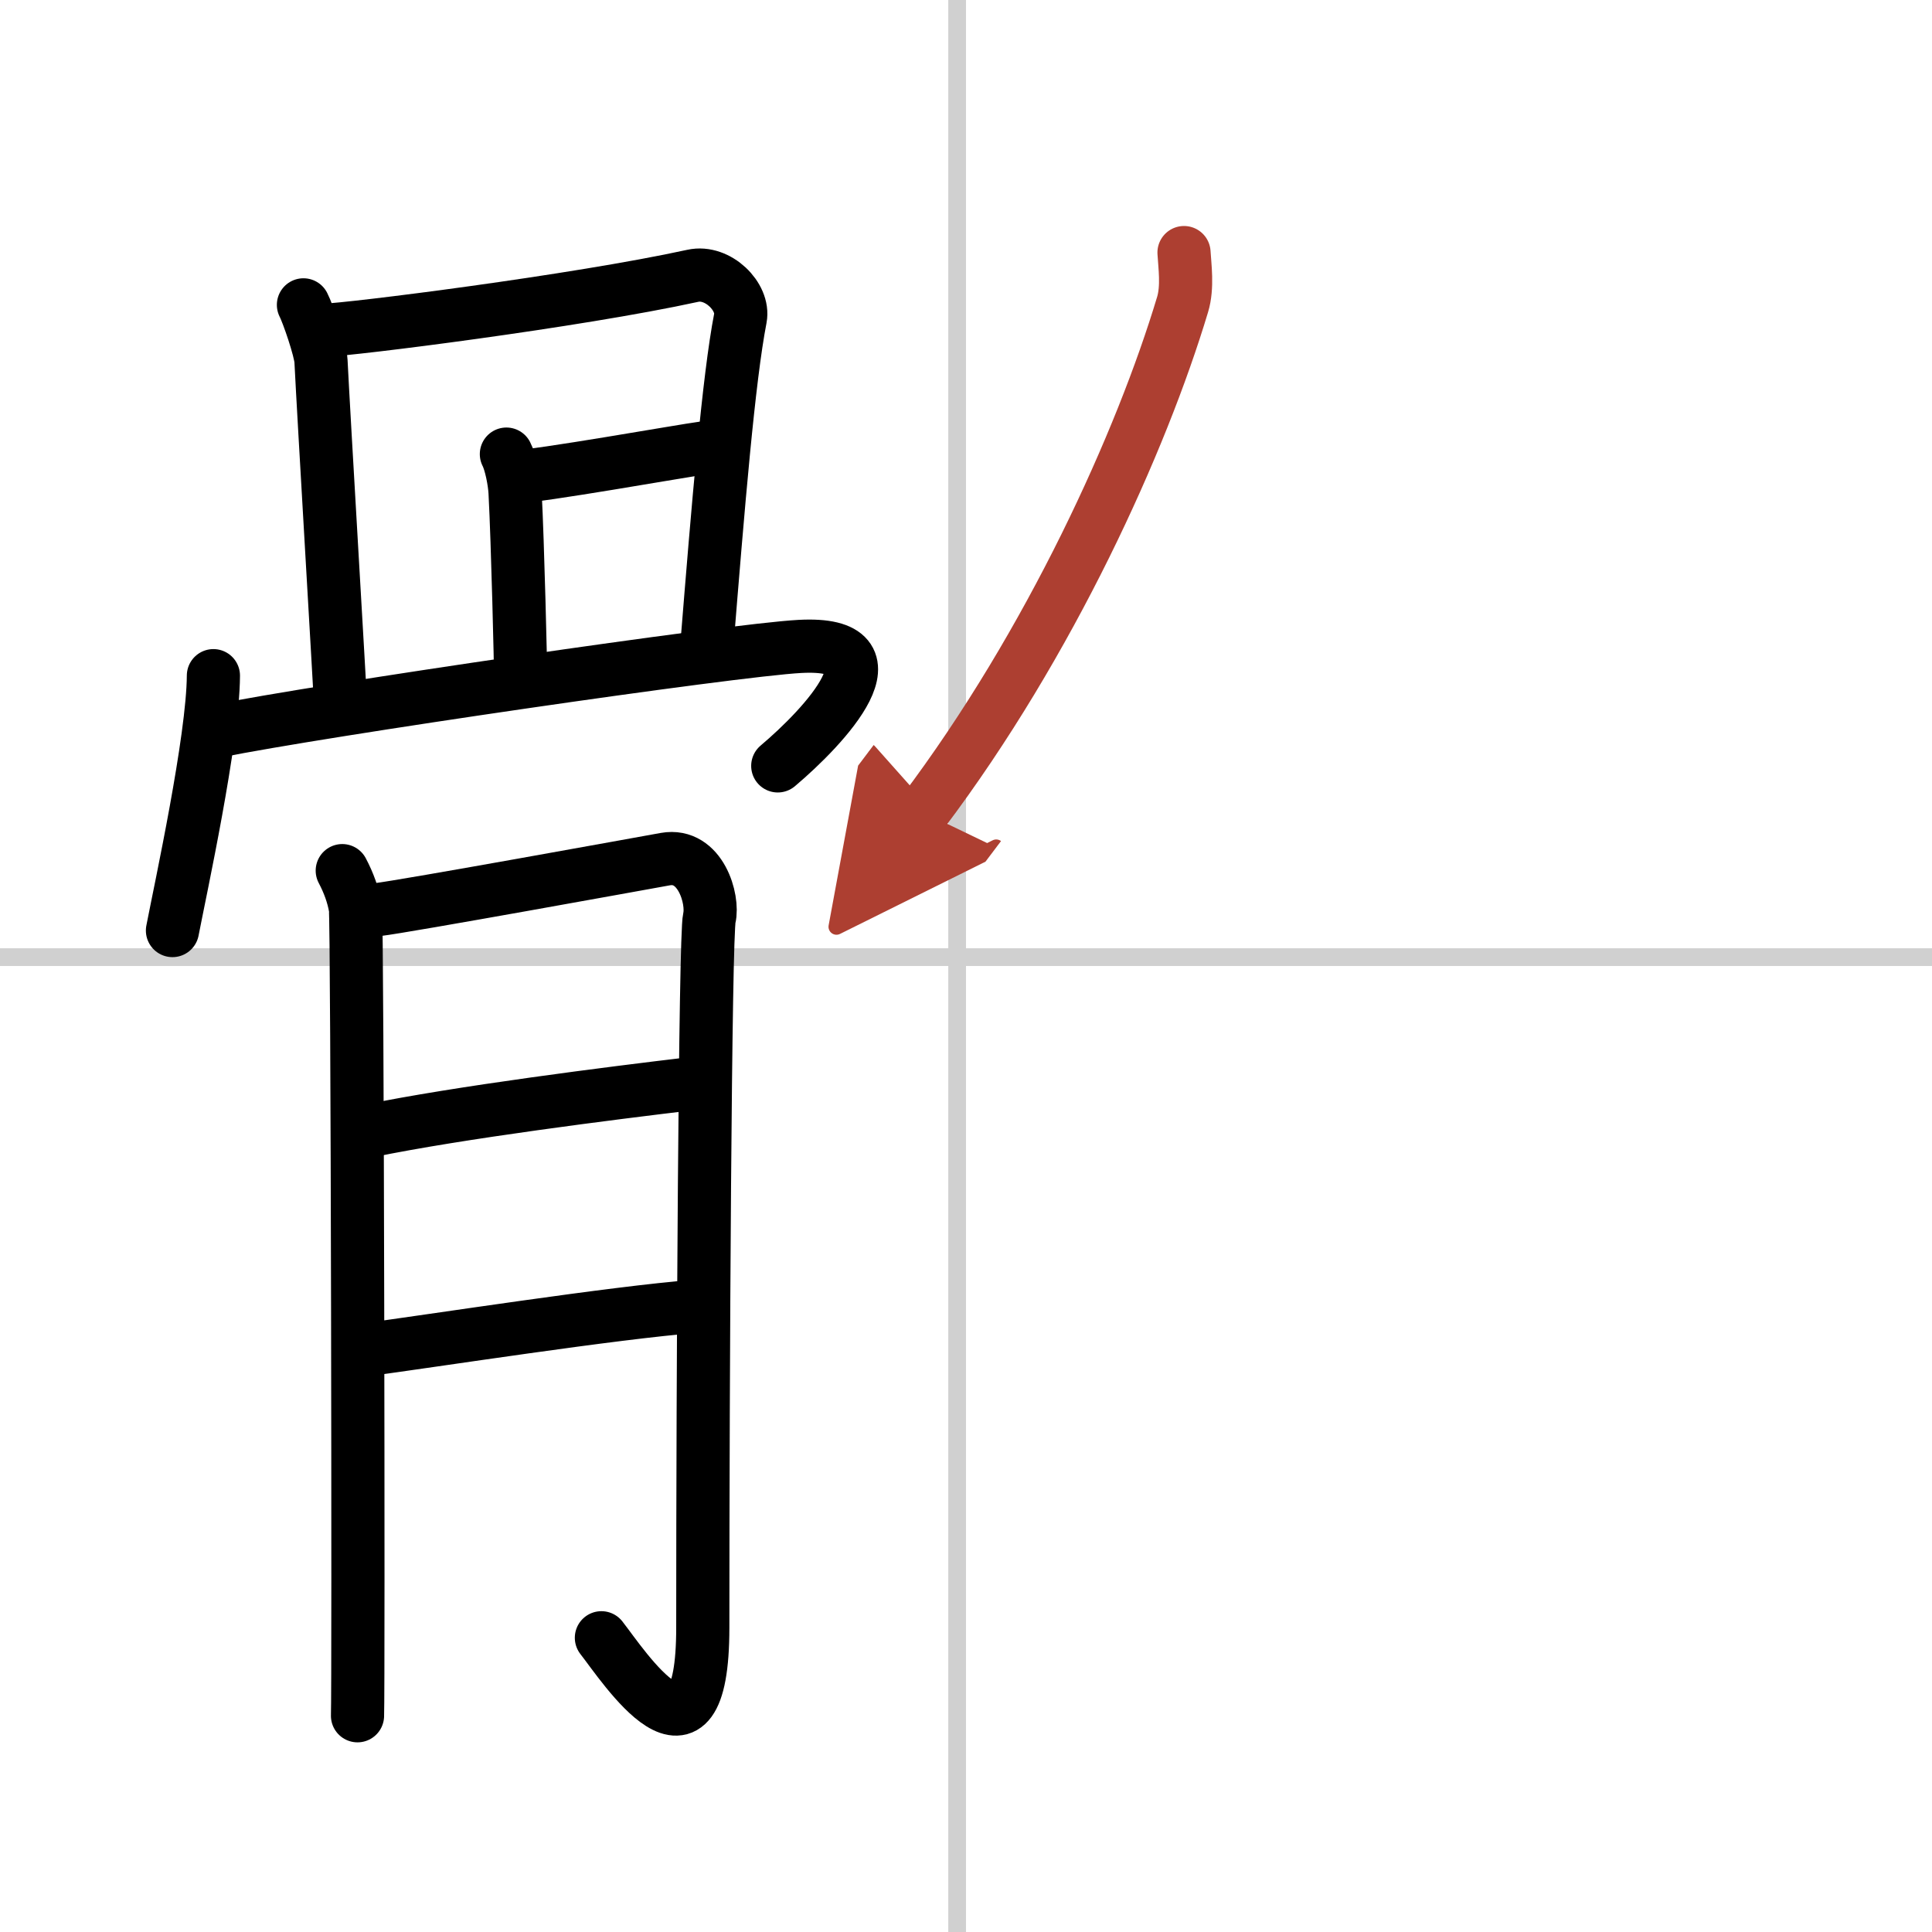 <svg width="400" height="400" viewBox="0 0 109 109" xmlns="http://www.w3.org/2000/svg"><defs><marker id="a" markerWidth="4" orient="auto" refX="1" refY="5" viewBox="0 0 10 10"><polyline points="0 0 10 5 0 10 1 5" fill="#ad3f31" stroke="#ad3f31"/></marker></defs><g fill="none" stroke="#000" stroke-linecap="round" stroke-linejoin="round" stroke-width="3"><rect width="100%" height="100%" fill="#fff" stroke="#fff"/><line x1="54" x2="54" y2="109" stroke="#d0d0d0" stroke-width="1"/><line x2="109" y1="54" y2="54" stroke="#d0d0d0" stroke-width="1"/><path d="m17.12 17.2c0.25 0.48 0.96 2.54 0.99 3.17 0.14 2.88 1.09 18.84 1.09 19.16"/><path d="m18.31 18.63c1.41-0.03 14.19-1.63 20.78-3.07 1.41-0.31 2.91 1.19 2.68 2.39-0.66 3.41-1.25 10.52-1.91 18.72"/><path d="m28.57 25.62c0.25 0.48 0.46 1.54 0.49 2.17 0.15 2.81 0.32 9.98 0.31 10.29"/><path d="m28.98 26.91c1.41-0.03 9.45-1.47 10.73-1.64"/><path d="m12.04 38.12c-0.02 3.61-1.85 12-2.31 14.38"/><path d="m12.19 41.26c5.8-1.18 29.14-4.59 32.94-4.79 5.94-0.32 1.37 4.53-1.25 6.74"/><path d="m19.31 49.12c0.37 0.7 0.62 1.4 0.74 2.1s0.18 44.01 0.12 45.58"/><path d="m21.29 51.32c1.49-0.17 15.14-2.65 16.25-2.85 1.98-0.35 2.73 2.27 2.48 3.32-0.24 1.01-0.37 25.87-0.37 40.04 0 9.09-4.48 2.15-5.72 0.57"/><path d="m20.79 63.81c5.08-1.05 13.73-2.14 18.2-2.67"/><path d="m20.49 76.17c3.97-0.53 14.17-2.12 18.76-2.47"/><path d="m66.8 14.25c0.04 0.73 0.22 1.94-0.08 2.93-2.3 7.66-7.44 19.08-14.65 28.64" marker-end="url(#a)" stroke="#ad3f31"/></g></svg>
